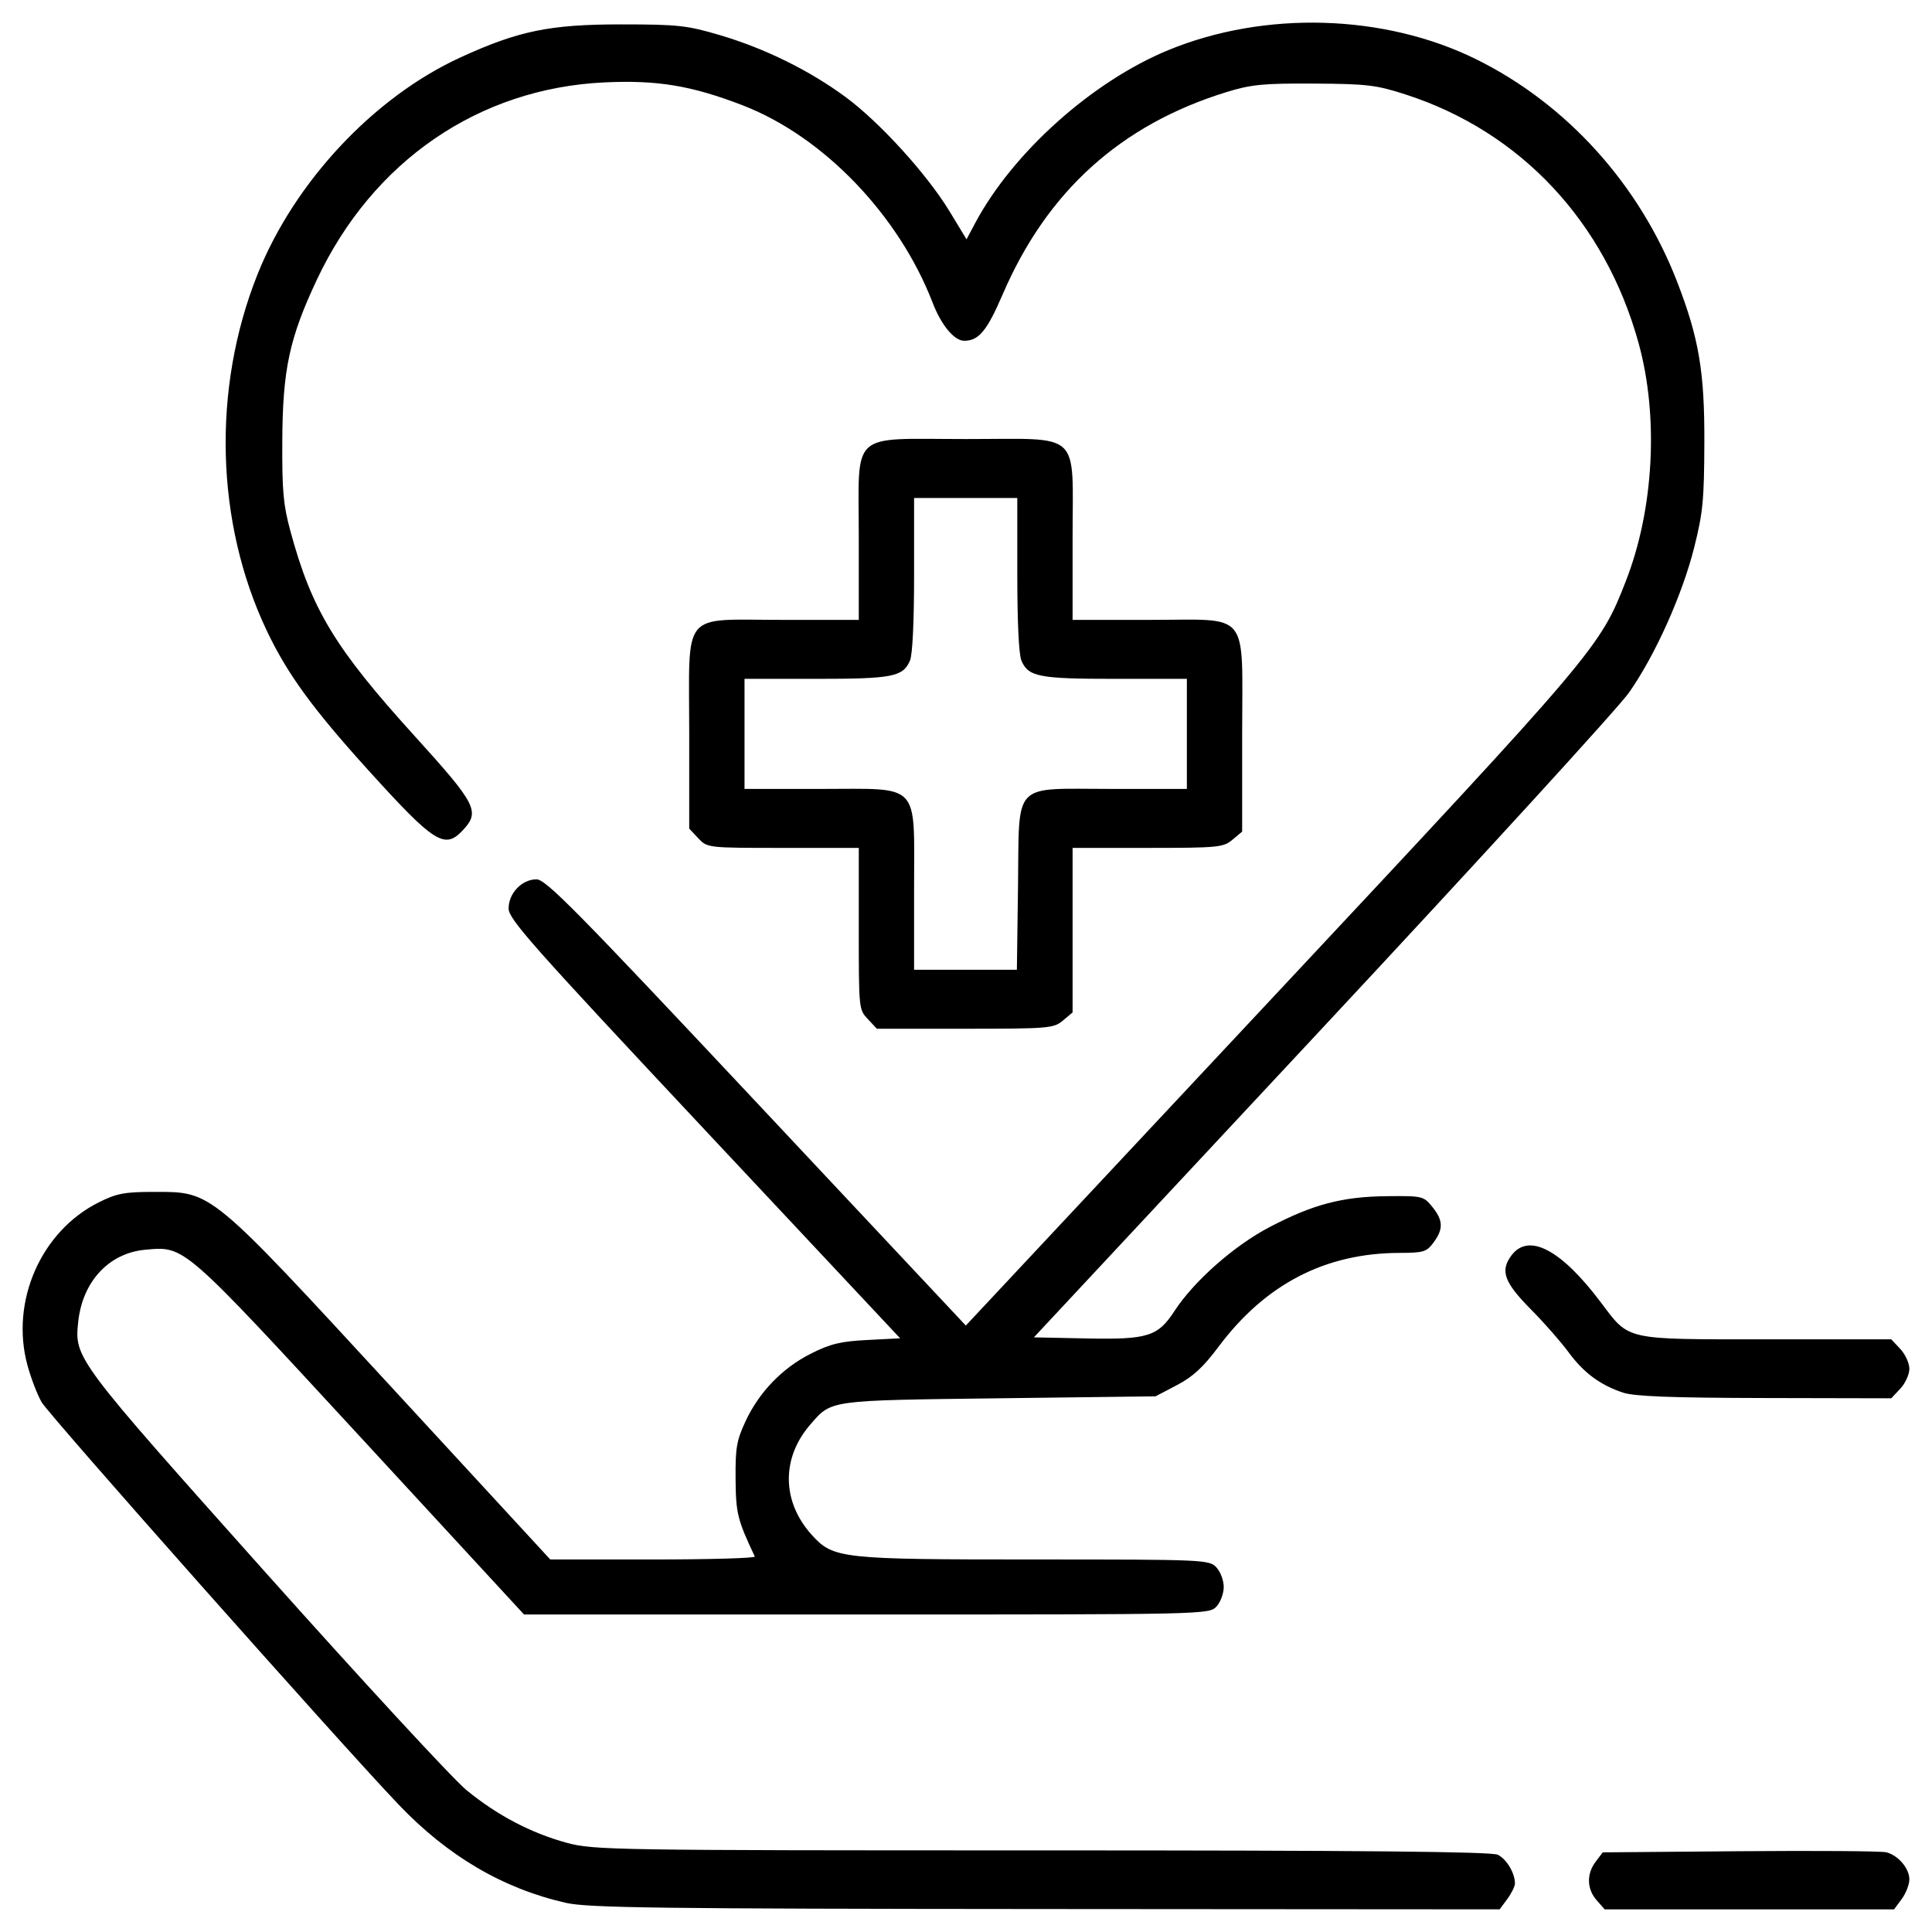 <svg version="1.1" xmlns="http://www.w3.org/2000/svg" width="1024" height="1024" viewBox="0 0 1024 1024">
<path d="M299.882 1008.542c-33.506-7.656-62.634-24.805-88.809-52.286-31.711-33.293-184.991-206.086-189.010-213.071-2.302-4.001-5.693-12.846-7.536-19.655-9.131-33.734 7.169-70.933 37.789-86.24 9.614-4.806 13.658-5.564 29.69-5.564 30.49 0 28.9-1.314 126.466 104.561l83.179 90.264h54.572c30.015 0 54.241-0.703 53.836-1.563-9.215-19.567-10.039-22.896-10.185-41.153-0.131-16.354 0.526-20.221 5.134-30.228 7.191-15.616 19.566-28.487 34.734-36.127 10.373-5.225 15.805-6.54 30.010-7.264l17.344-0.884-103.764-110.736c-91.731-97.894-103.764-111.474-103.764-117.1 0-8.063 7.050-15.424 14.773-15.424 4.966 0 20.504 15.752 116.647 118.25l110.918 118.249 161.817-172.946c173.101-185.006 174.229-186.336 188.042-221.722 14.866-38.084 17.473-87.156 6.7-126.126-17.743-64.185-62.456-111.932-123.276-131.642-15.722-5.095-20.581-5.677-48.724-5.835-26.997-0.152-33.343 0.468-46.53 4.544-56.002 17.308-95.029 52.61-118.506 107.193-8.322 19.349-12.657 24.569-20.4 24.569-5.267 0-12.118-8.251-16.684-20.093-17.971-46.612-57.979-88.201-100.711-104.691-27.094-10.456-45.22-13.465-73.207-12.156-66.682 3.12-122.915 41.703-152.513 104.643-14.551 30.943-18.109 47.56-18.294 85.431-0.129 26.493 0.515 33.728 4.229 47.483 11.308 41.879 23.659 62.289 65.835 108.794 33.027 36.417 34.913 40.117 25.549 50.103-9.573 10.21-15.026 6.739-49.893-31.758-29.563-32.641-43.058-51.168-53.917-74.015-27.238-57.314-29.098-128.382-4.944-188.918 19.517-48.913 61.571-93.889 107.502-114.97 30.735-14.106 47.421-17.541 85.175-17.532 30.209 0.007 34.959 0.525 52.499 5.722 23.816 7.058 47.376 18.67 66.533 32.794 18.060 13.315 43.186 40.944 55.105 60.593l8.983 14.81 4.553-8.548c19.917-37.396 62.072-75.149 102.462-91.76 51.059-21 114.407-19.129 162.997 4.814 48.046 23.675 86.688 66.44 106.625 118 11.571 29.926 14.574 47.712 14.424 85.429-0.121 30.322-0.75 36.835-5.327 55.169-6.285 25.176-20.745 57.401-34.615 77.146-5.635 8.022-78.909 88.192-162.831 178.156l-152.585 163.57 27.92 0.579c32.325 0.67 37.821-1.038 46.544-14.464 10.319-15.881 31.61-34.691 50.403-44.532 23.094-12.093 38.617-16.177 62.362-16.409 18.714-0.182 19.327-0.038 23.934 5.659 5.789 7.159 5.953 11.725 0.679 18.877-3.697 5.012-5.27 5.493-18.072 5.526-39.374 0.102-71.067 16.537-95.902 49.734-8.189 10.946-13.567 15.902-22.107 20.375l-11.286 5.91-83.035 1.042c-90.797 1.139-88.546 0.827-99.908 13.879-15.509 17.817-15.193 40.964 0.8 58.587 11.381 12.541 15.248 12.966 118.023 12.966 89.844 0 92.559 0.118 96.357 4.167 2.171 2.315 3.908 6.946 3.908 10.418s-1.737 8.103-3.908 10.418c-3.851 4.108-6.513 4.167-185.422 4.167h-181.514l-86.403-93.696c-94.883-102.891-93.293-101.504-114.248-99.651-19.332 1.71-33.391 16.795-35.66 38.264-2.031 19.22-1.531 19.889 99.213 132.707 51.413 57.575 99.35 109.506 106.527 115.403 16.278 13.373 34.186 22.786 53.239 27.983 14.12 3.851 24.169 4.012 251.686 4.012 169.515 0 238.334 0.659 241.739 2.313 4.645 2.257 9.099 9.705 9.099 15.215 0 1.511-1.822 5.217-4.049 8.237l-4.049 5.49-240.66-0.17c-205.857-0.145-242.633-0.621-254.306-3.288zM846.27 1007.177c-5.243-5.952-5.444-13.976-0.515-20.472l3.733-4.919 72.952-0.606c40.124-0.333 74.953-0.075 77.398 0.574 6.32 1.677 12.161 8.563 12.161 14.337 0 2.711-1.822 7.399-4.049 10.418l-4.049 5.49h-153.383zM860.24 738.121c-12.184-4.063-20.87-10.517-28.954-21.514-3.99-5.427-12.829-15.494-19.643-22.37-14.406-14.538-16.638-20.579-10.618-28.741 9.075-12.304 26.286-3.335 47.389 24.694 15.403 20.458 11.902 19.674 87.936 19.674h66.059l4.796 5.115c2.638 2.813 4.796 7.544 4.796 10.513s-2.158 7.7-4.796 10.513l-4.796 5.115-67.005-0.14c-49.344-0.103-69.156-0.856-75.164-2.86zM459.972 540.139c-4.78-5.098-4.796-5.25-4.796-47.925v-42.81h-40.141c-40.014 0-40.156-0.016-44.937-5.115l-4.796-5.115v-50.782c0-65.772-4.9-59.843 49.459-59.843h40.415v-43.394c0-57.677-5.668-52.456 56.933-52.456 61.99 0 56.385-5.243 56.385 52.747v43.102h40.689c54.092 0 49.185-6.080 49.185 60.931v51.286l-5.148 4.319c-4.825 4.048-7.642 4.319-44.937 4.319h-39.789v87.213l-5.148 4.319c-4.882 4.096-7.561 4.319-51.864 4.319h-46.716zM539.567 470.052c0.772-56.727-3.842-51.904 49.659-51.904h39.836v-58.343h-38.007c-40.452 0-46.016-1.087-49.698-9.704-1.352-3.165-2.169-20.343-2.169-45.611v-40.534h-54.705v40.534c0 25.269-0.817 42.446-2.169 45.611-3.682 8.618-9.246 9.704-49.698 9.704h-38.007v58.343h40.141c53.789 0 49.732-4.326 49.732 53.039v42.81h54.486z"></path>
</svg>